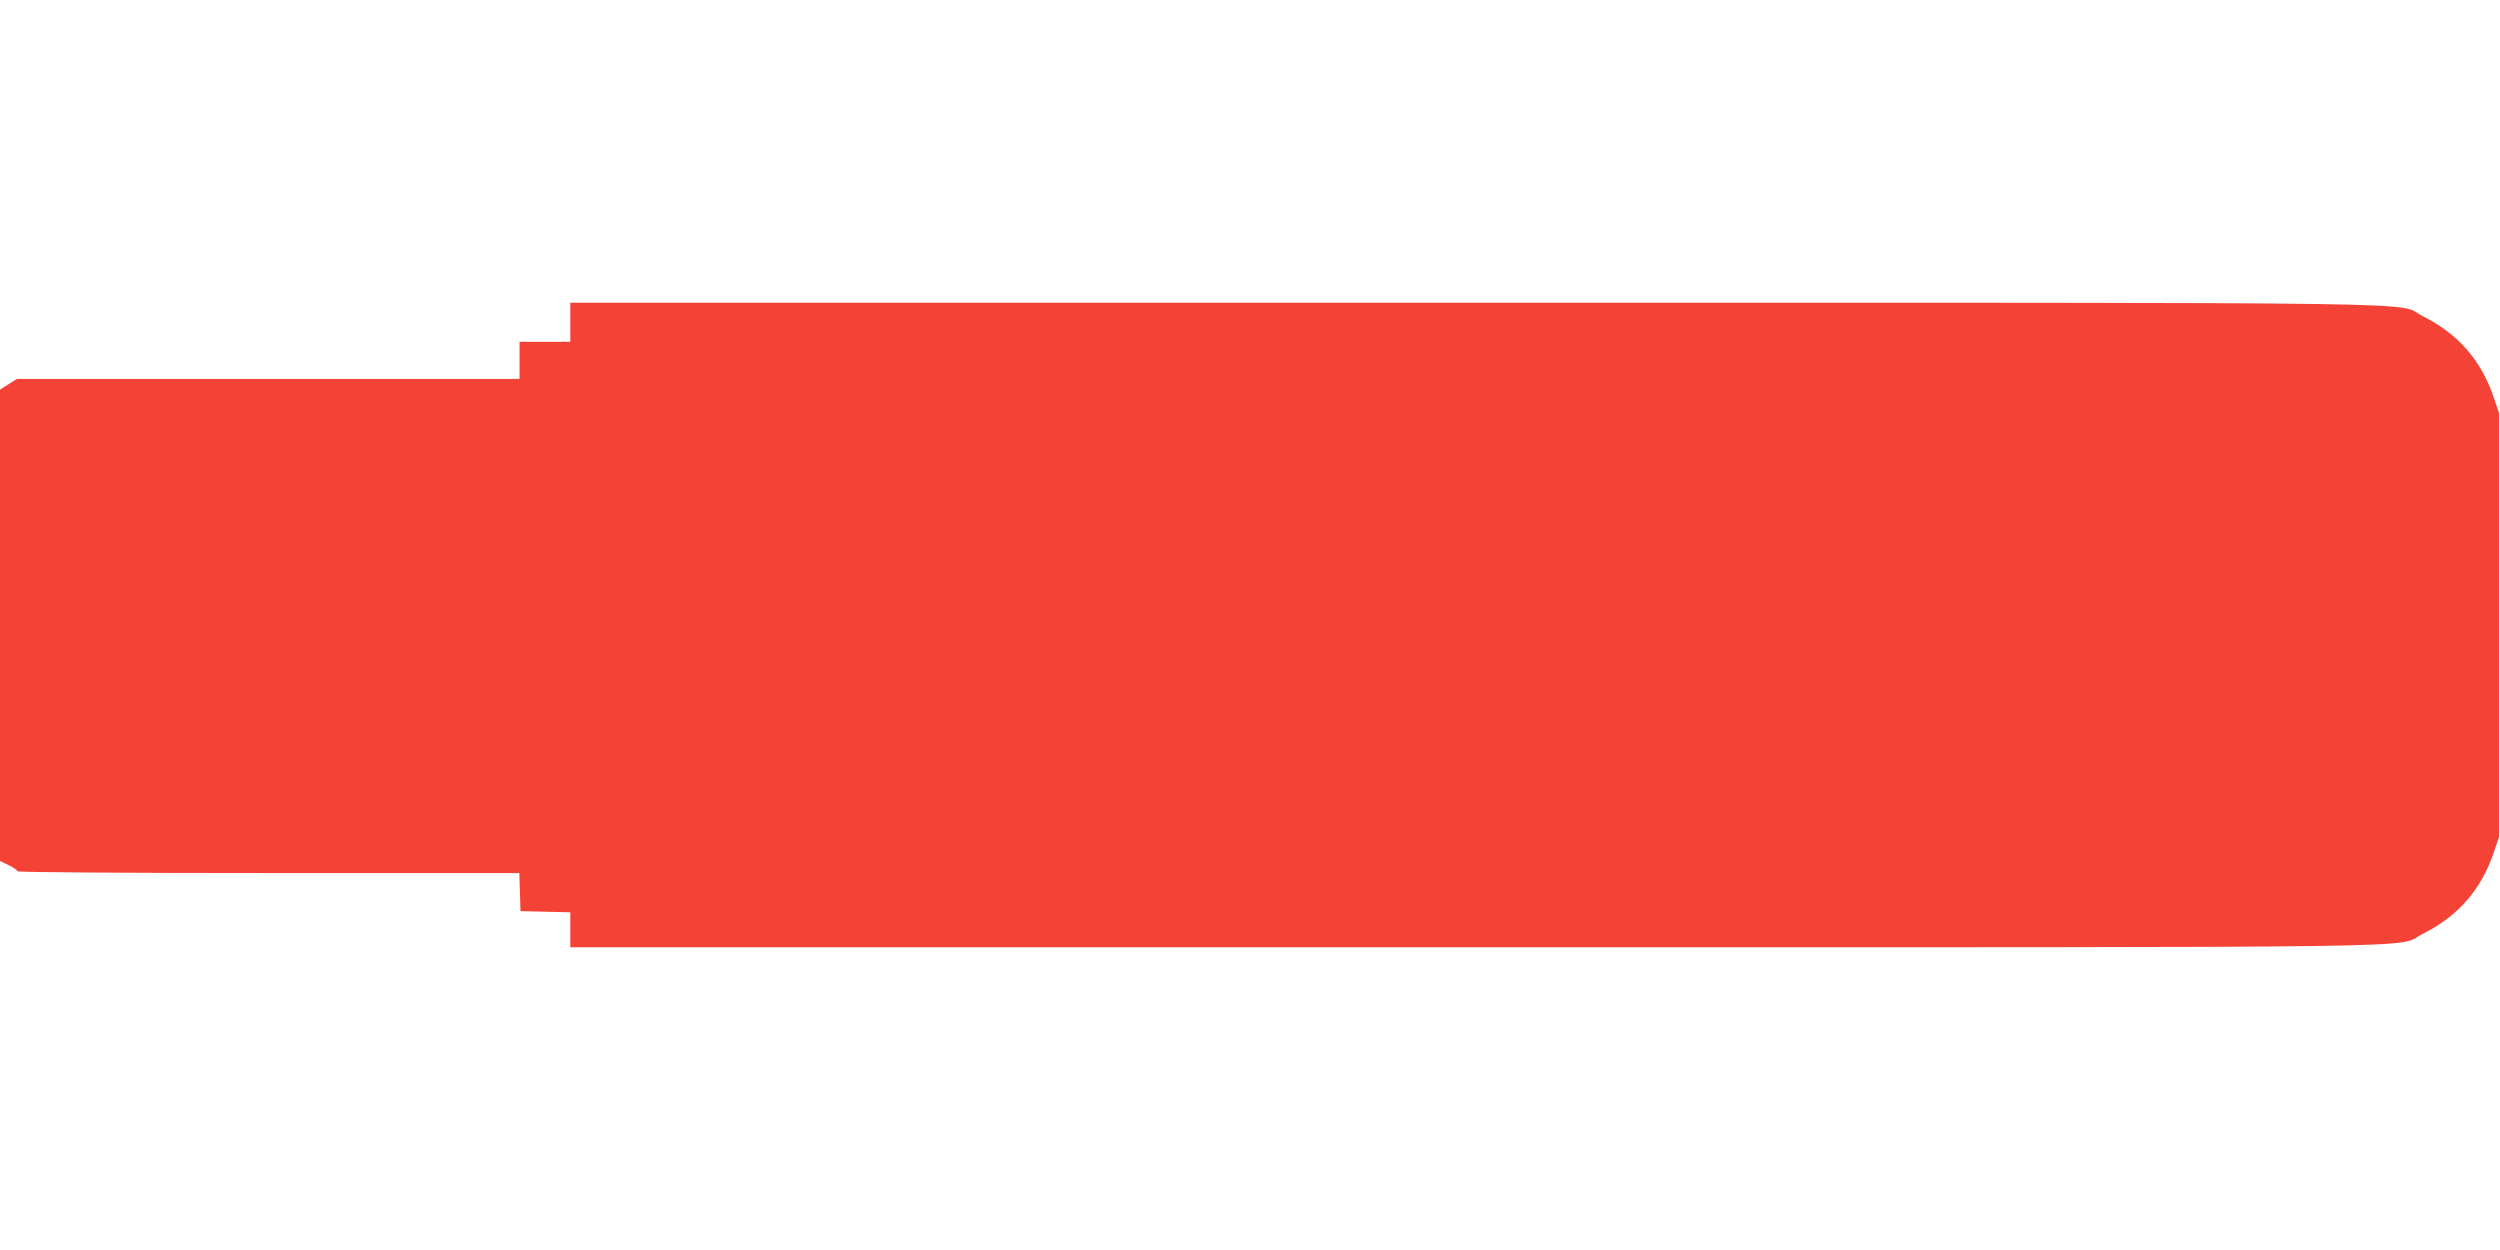 <?xml version="1.0" standalone="no"?>
<!DOCTYPE svg PUBLIC "-//W3C//DTD SVG 20010904//EN"
 "http://www.w3.org/TR/2001/REC-SVG-20010904/DTD/svg10.dtd">
<svg version="1.0" xmlns="http://www.w3.org/2000/svg"
 width="1280pt" height="640pt" viewBox="0 0 1280 640"
 preserveAspectRatio="xMidYMid meet">
<g transform="translate(0,640) scale(0.1,-0.1)"
fill="#f44336" stroke="none">
<path d="M2920 4750 l0 -100 -130 0 -130 0 0 -95 0 -95 -1286 0 -1287 0 -43
-27 -44 -28 0 -1207 0 -1206 45 -22 c25 -12 45 -26 45 -31 0 -5 519 -9 1285
-9 l1284 0 3 -97 3 -98 128 -3 127 -3 0 -89 0 -90 4633 0 c5144 0 4700 -6
4852 69 180 90 298 225 363 416 l27 80 0 1085 0 1085 -27 80 c-65 191 -183
326 -363 416 -152 75 292 69 -4852 69 l-4633 0 0 -100z"/>
</g>
</svg>

